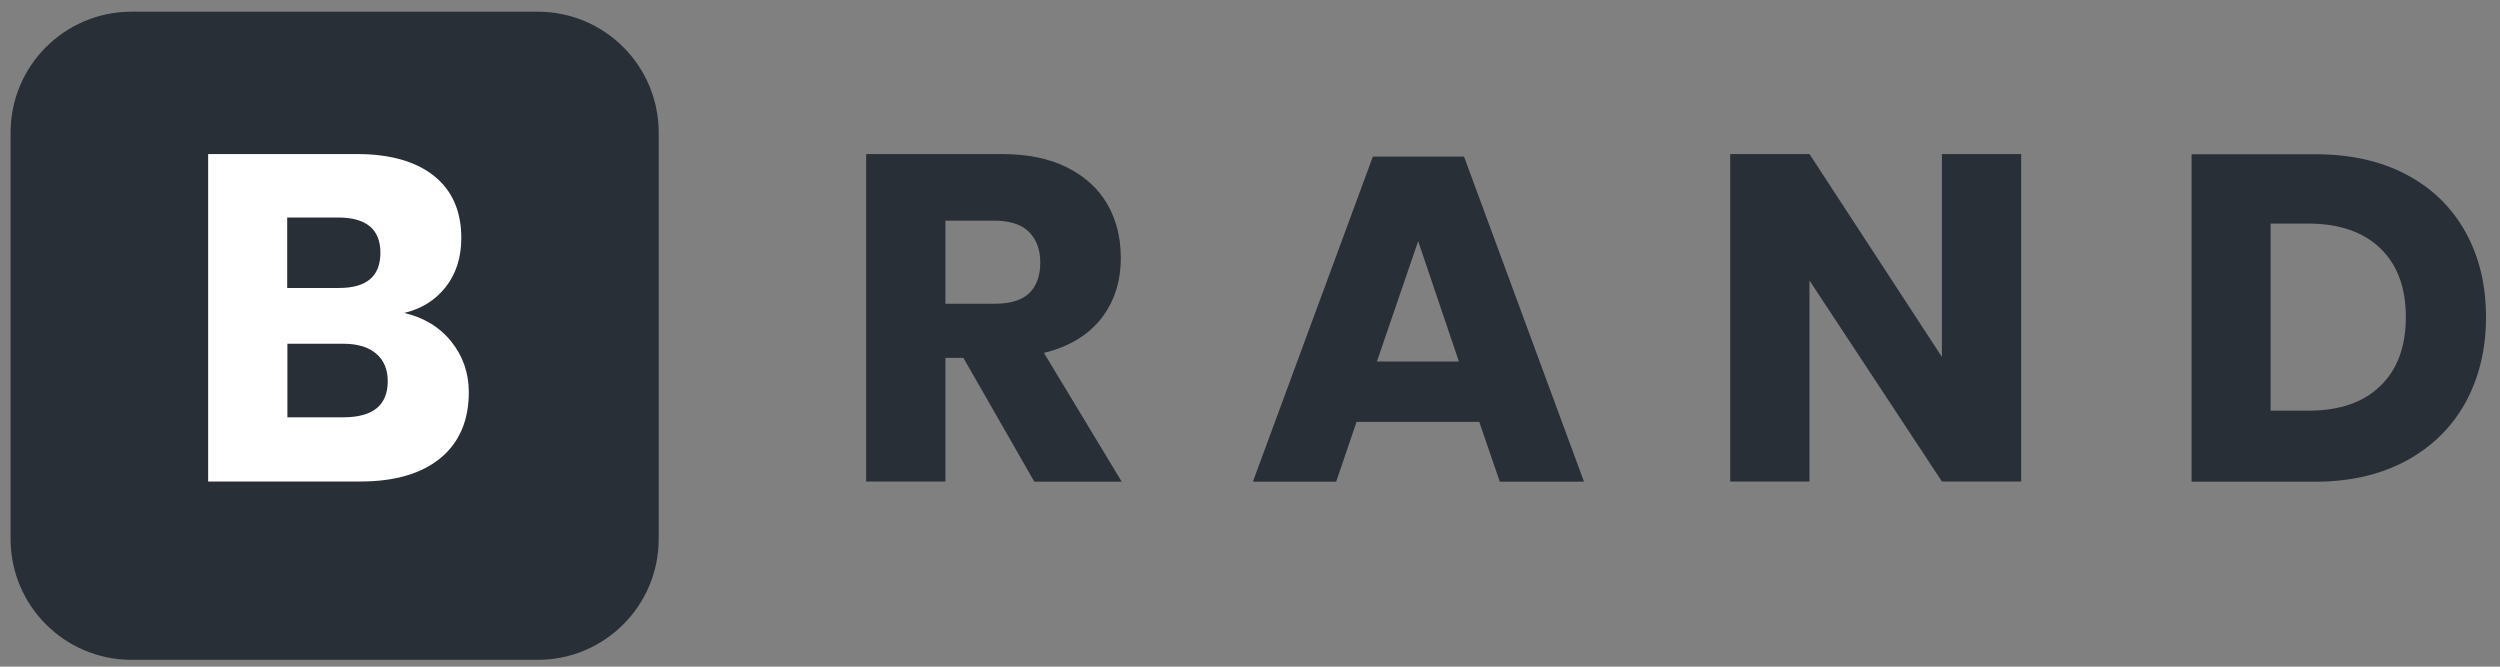 <svg width="165" height="44" viewBox="0 0 165 44" fill="none" xmlns="http://www.w3.org/2000/svg">
<rect x="0" y="0" width="165" height="44" fill="#808080" stroke="none"/>
<g id="3">
<path d="M35.495 43.548H8.677C4.27 43.548 0.698 39.976 0.698 35.569V8.751C0.698 4.344 4.27 0.772 8.677 0.772H35.495C39.902 0.772 43.474 4.344 43.474 8.751V35.569C43.474 39.976 39.902 43.548 35.495 43.548Z" fill="#292F36"/>
<path d="M29.792 22.553C30.555 23.51 30.942 24.624 30.942 25.883C30.942 27.735 30.325 29.188 29.09 30.218C27.855 31.247 26.087 31.779 23.787 31.779H13.738V10.167H23.545C25.748 10.167 27.443 10.652 28.642 11.608C29.841 12.565 30.446 13.933 30.446 15.701C30.446 17.008 30.095 18.086 29.405 18.957C28.715 19.829 27.807 20.386 26.681 20.653C28 20.967 29.029 21.597 29.792 22.553ZM18.956 19.006H22.383C24.199 19.006 25.107 18.231 25.107 16.681C25.107 15.132 24.174 14.357 22.322 14.357H18.956V19.006ZM25.591 25.157C25.591 24.382 25.337 23.776 24.828 23.34C24.32 22.905 23.593 22.687 22.661 22.687H18.968V27.542H22.697C24.622 27.53 25.591 26.743 25.591 25.157Z" fill="white"/>
<path d="M68.258 31.779L63.584 23.619H62.398V31.779H57.167V10.167H66.091C67.798 10.167 69.251 10.458 70.425 11.051C71.612 11.645 72.496 12.456 73.089 13.485C73.682 14.514 73.973 15.688 73.973 17.02C73.973 18.594 73.537 19.926 72.677 21.028C71.805 22.13 70.558 22.88 68.9 23.292L74.033 31.791H68.258V31.779ZM62.398 20.047H65.631C66.672 20.047 67.435 19.817 67.919 19.357C68.403 18.897 68.658 18.219 68.658 17.323C68.658 16.463 68.403 15.797 67.907 15.301C67.41 14.817 66.648 14.562 65.631 14.562H62.398V20.047Z" fill="#292F36"/>
<path d="M97.631 27.845H89.531L88.187 31.792H82.69L90.609 10.337H96.626L104.544 31.792H98.987L97.631 27.845ZM96.287 23.861L93.599 15.918L90.875 23.861H96.287Z" fill="#292F36"/>
<path d="M133.397 31.779H128.166L119.425 18.51V31.779H114.194V10.168H119.425L128.166 23.558V10.168H133.397V31.779Z" fill="#292F36"/>
<path d="M162.721 26.573C161.813 28.208 160.506 29.491 158.81 30.411C157.103 31.331 155.106 31.792 152.805 31.792H144.645V10.18H152.805C155.13 10.18 157.14 10.628 158.823 11.524C160.518 12.419 161.813 13.679 162.721 15.313C163.629 16.948 164.077 18.812 164.077 20.943C164.077 23.05 163.617 24.927 162.721 26.573ZM157.091 25.483C158.217 24.406 158.786 22.88 158.786 20.931C158.786 18.97 158.217 17.456 157.091 16.379C155.965 15.301 154.379 14.756 152.333 14.756H149.863V27.106H152.333C154.379 27.106 155.965 26.573 157.091 25.483Z" fill="#292F36"/>
</g>
</svg>
